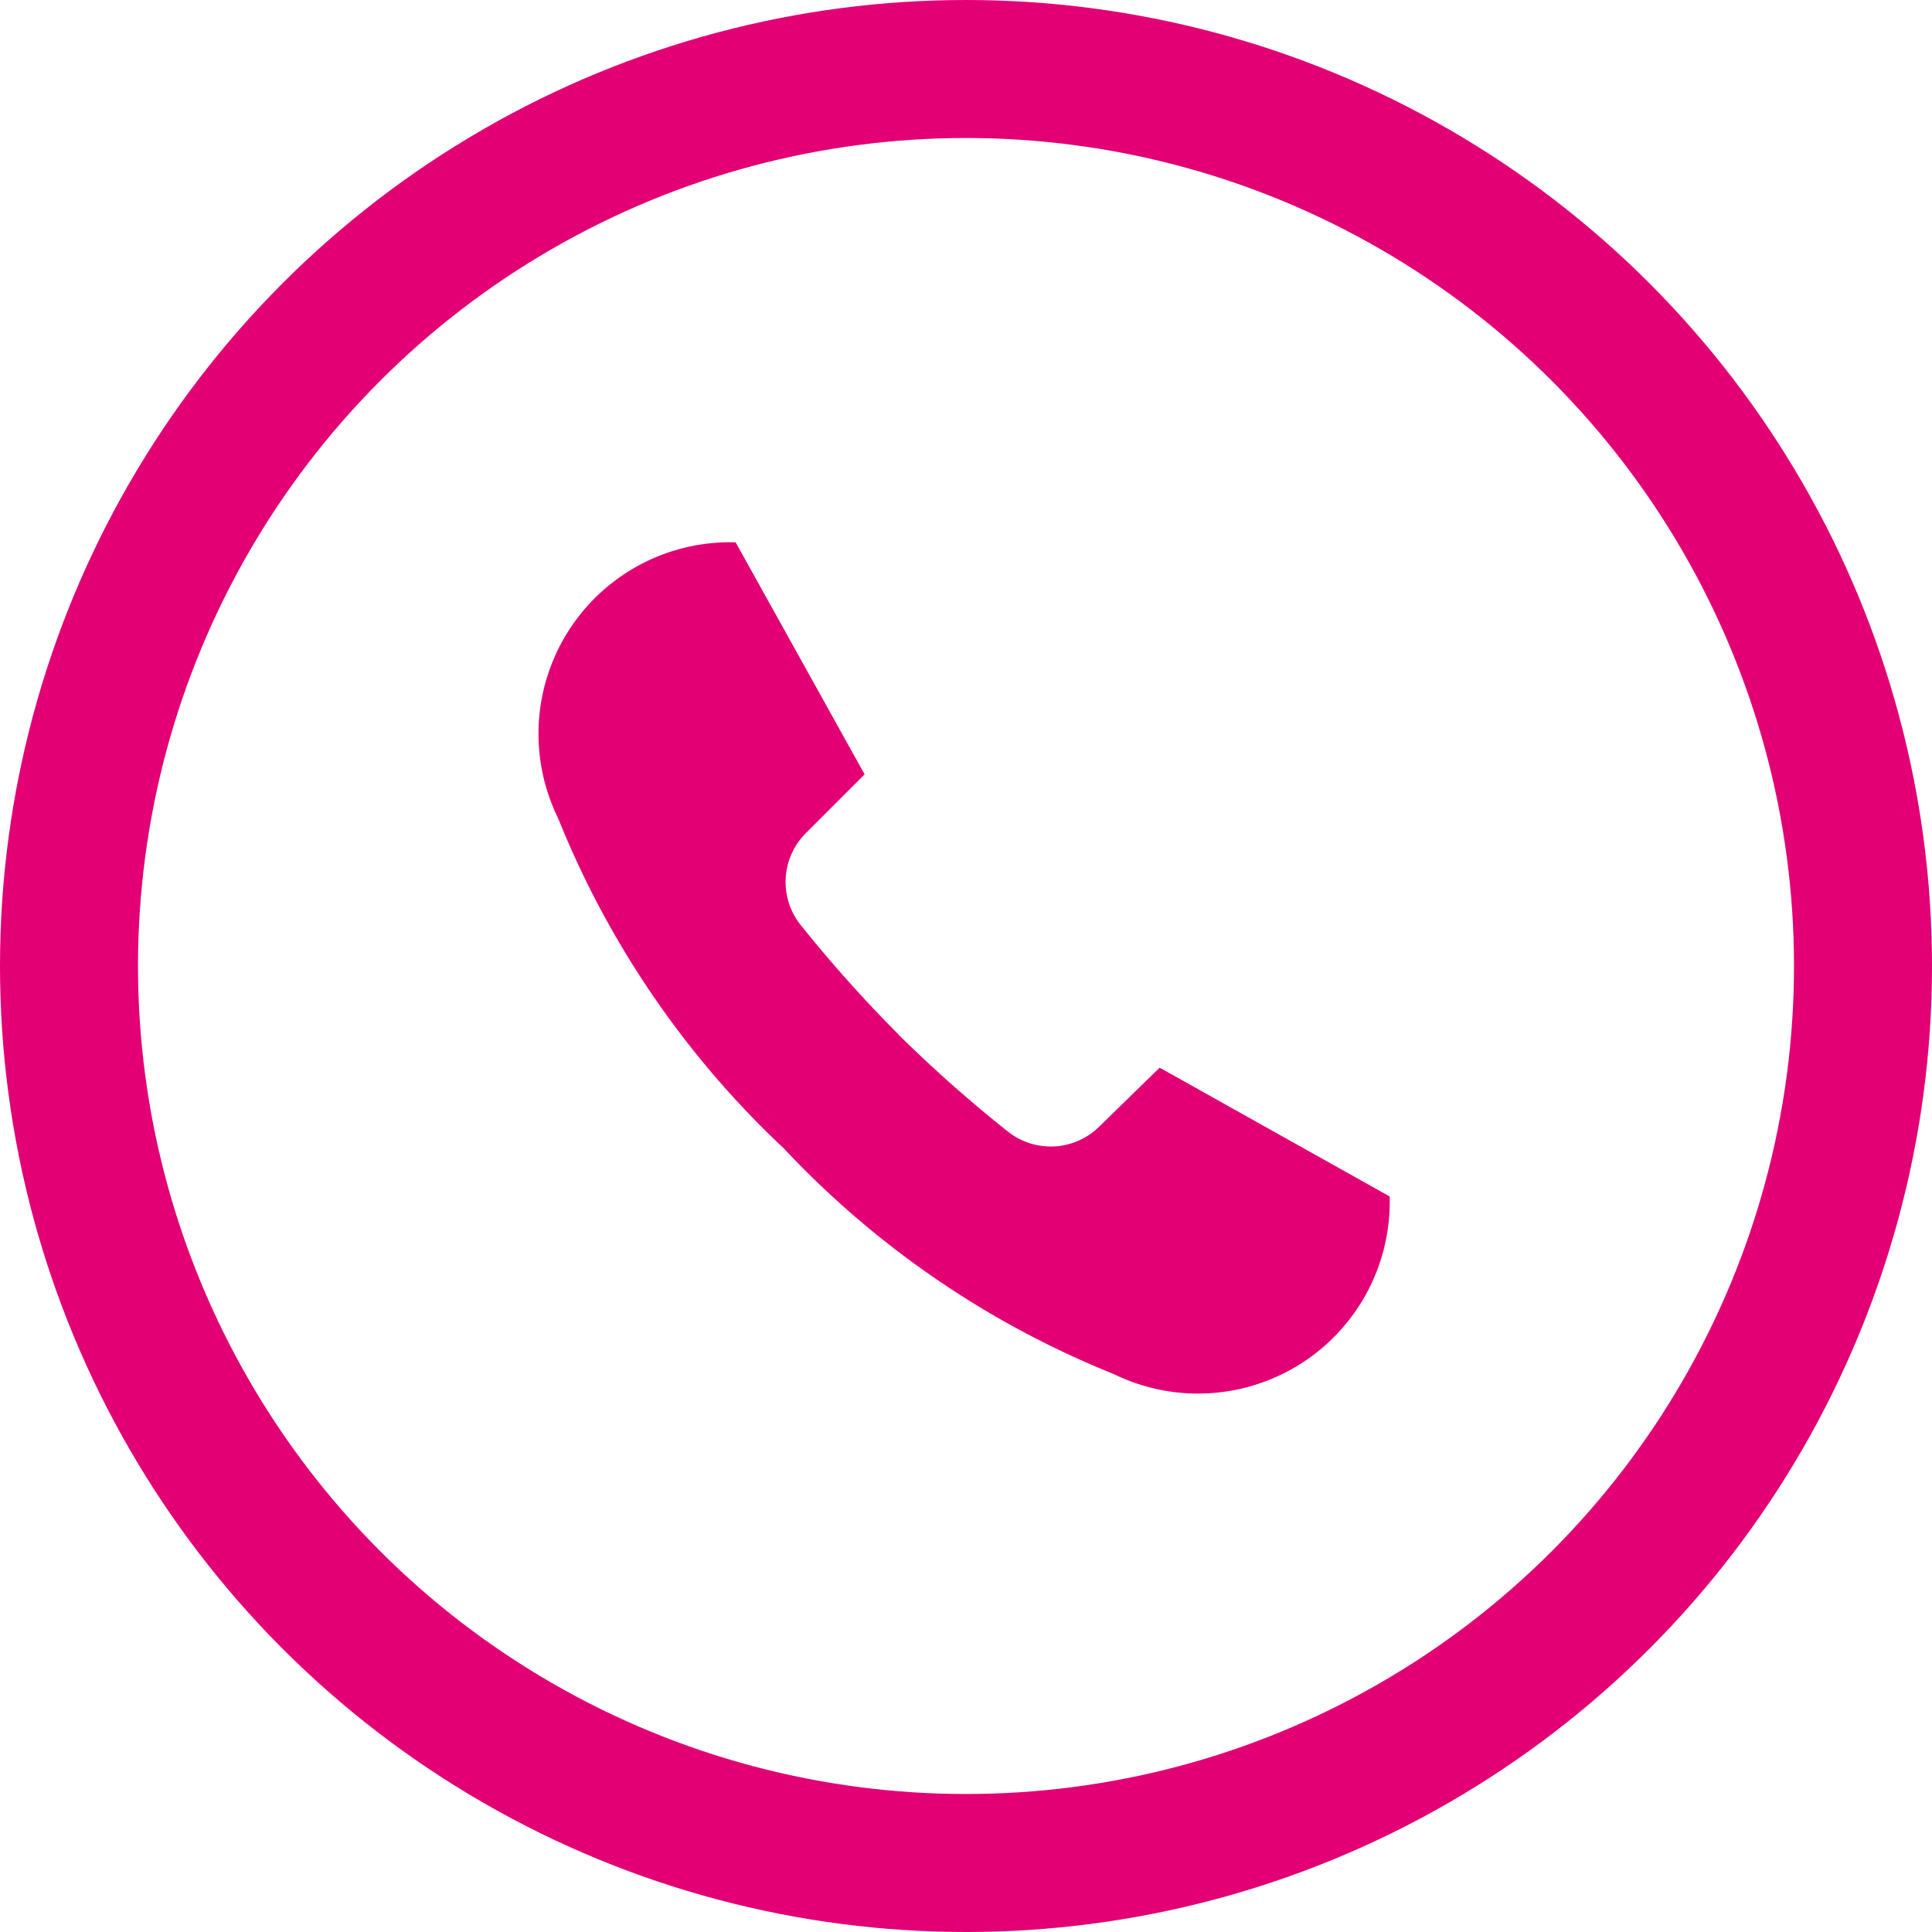 <svg xmlns="http://www.w3.org/2000/svg" width="21" height="21" viewBox="0 0 21 21">
  <g id="Group_77800" data-name="Group 77800" transform="translate(-29 -32)">
    <g id="Ellipse_44" data-name="Ellipse 44" transform="translate(29 32)" fill="none" stroke="#e20074" stroke-width="1.5">
      <circle cx="10.5" cy="10.5" r="10.5" stroke="none"/>
      <circle cx="10.5" cy="10.5" r="9.75" fill="none"/>
    </g>
    <path id="Path" d="M3.866,5.345A14.83,14.83,0,0,1,2.809,4.162a.75.75,0,0,1,.053-1l.64-.64L2.1,0A2.082,2.082,0,0,0,.171,3,10.069,10.069,0,0,0,2.624,6.588h0A10.061,10.061,0,0,0,6.209,9.04a2.084,2.084,0,0,0,3-1.93l-2.5-1.4-.653.637a.75.75,0,0,1-1,.055,14.9,14.9,0,0,1-1.19-1.055Z" transform="translate(34.896 37.895)" fill="#e20074"/>
  </g>
</svg>